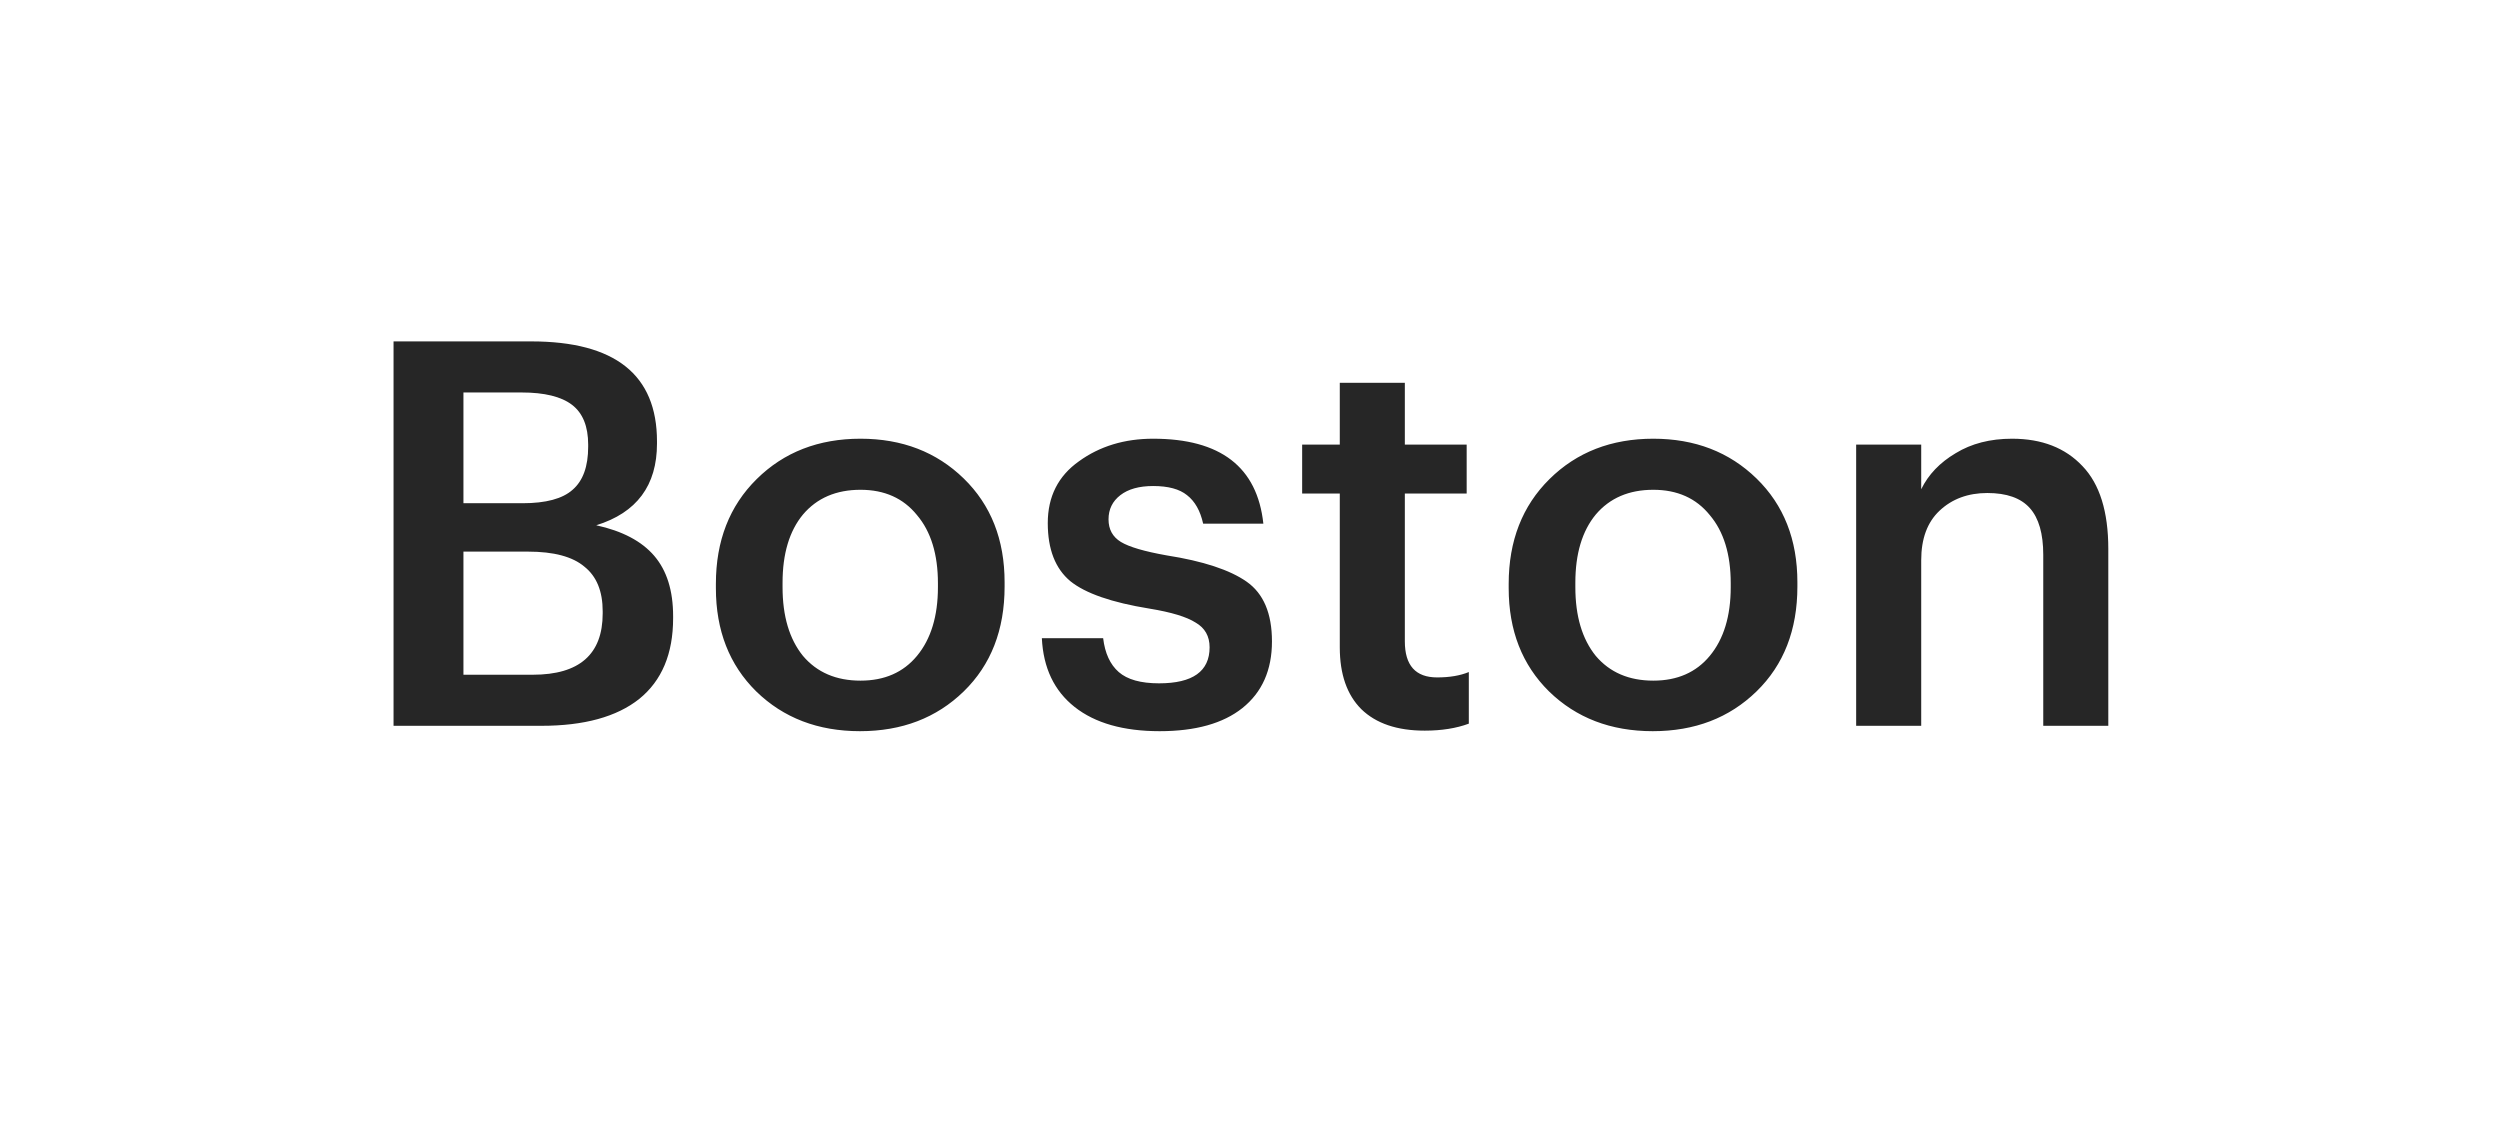 <?xml version="1.0" encoding="UTF-8"?> <svg xmlns="http://www.w3.org/2000/svg" width="93" height="42" viewBox="0 0 93 42" fill="none"> <g filter="url(#filter0_d_279_678)"> <rect x="3" y="3" width="87" height="36" rx="10" fill="white" shape-rendering="crispEdges"></rect> <path d="M14.64 27V12.7H19.76C22.88 12.7 24.44 13.94 24.44 16.42V16.5C24.44 18.06 23.687 19.073 22.18 19.54C23.153 19.753 23.873 20.133 24.34 20.68C24.807 21.227 25.04 21.973 25.04 22.92V23C25.04 24.32 24.62 25.32 23.78 26C22.94 26.667 21.727 27 20.14 27H14.64ZM17.24 25.1H19.82C21.553 25.1 22.42 24.34 22.42 22.82V22.74C22.42 21.993 22.193 21.44 21.74 21.08C21.3 20.707 20.6 20.52 19.64 20.52H17.24V25.1ZM17.24 18.72H19.44C20.307 18.72 20.927 18.553 21.3 18.22C21.687 17.887 21.88 17.353 21.88 16.62V16.54C21.88 15.86 21.68 15.367 21.28 15.06C20.88 14.753 20.253 14.6 19.4 14.6H17.24V18.72ZM32.011 25.32C32.904 25.32 33.604 25.013 34.111 24.4C34.631 23.773 34.891 22.92 34.891 21.84V21.7C34.891 20.62 34.631 19.773 34.111 19.16C33.604 18.533 32.904 18.22 32.011 18.22C31.104 18.22 30.391 18.527 29.871 19.14C29.364 19.753 29.111 20.6 29.111 21.68V21.84C29.111 22.92 29.364 23.773 29.871 24.4C30.391 25.013 31.104 25.32 32.011 25.32ZM35.851 25.72C34.837 26.707 33.551 27.2 31.991 27.2C30.431 27.2 29.144 26.707 28.131 25.72C27.131 24.733 26.631 23.453 26.631 21.88V21.72C26.631 20.12 27.137 18.82 28.151 17.82C29.164 16.82 30.451 16.32 32.011 16.32C33.557 16.32 34.837 16.813 35.851 17.8C36.864 18.787 37.371 20.073 37.371 21.66V21.82C37.371 23.433 36.864 24.733 35.851 25.72ZM43.137 27.2C41.791 27.2 40.737 26.9 39.977 26.3C39.217 25.7 38.81 24.847 38.757 23.74H41.037C41.104 24.3 41.297 24.72 41.617 25C41.937 25.28 42.437 25.42 43.117 25.42C44.37 25.42 44.997 24.973 44.997 24.08C44.997 23.667 44.824 23.36 44.477 23.16C44.144 22.947 43.571 22.773 42.757 22.64C41.357 22.413 40.377 22.073 39.817 21.62C39.257 21.153 38.977 20.433 38.977 19.46C38.977 18.473 39.364 17.707 40.137 17.16C40.91 16.6 41.831 16.32 42.897 16.32C45.404 16.32 46.77 17.373 46.997 19.48H44.757C44.651 19 44.45 18.647 44.157 18.42C43.877 18.193 43.457 18.08 42.897 18.08C42.377 18.08 41.971 18.193 41.677 18.42C41.384 18.647 41.237 18.947 41.237 19.32C41.237 19.693 41.391 19.973 41.697 20.16C42.004 20.347 42.571 20.513 43.397 20.66C44.757 20.873 45.751 21.2 46.377 21.64C47.004 22.08 47.317 22.82 47.317 23.86C47.317 24.927 46.95 25.753 46.217 26.34C45.497 26.913 44.471 27.2 43.137 27.2ZM53 27.18C51.973 27.18 51.187 26.913 50.64 26.38C50.107 25.847 49.84 25.08 49.84 24.08V18.36H48.44V16.54H49.84V14.24H52.26V16.54H54.56V18.36H52.26V23.86C52.26 24.753 52.66 25.2 53.46 25.2C53.927 25.2 54.32 25.133 54.64 25V26.92C54.173 27.093 53.627 27.18 53 27.18ZM61.503 25.32C62.396 25.32 63.096 25.013 63.603 24.4C64.123 23.773 64.383 22.92 64.383 21.84V21.7C64.383 20.62 64.123 19.773 63.603 19.16C63.096 18.533 62.396 18.22 61.503 18.22C60.596 18.22 59.883 18.527 59.363 19.14C58.856 19.753 58.603 20.6 58.603 21.68V21.84C58.603 22.92 58.856 23.773 59.363 24.4C59.883 25.013 60.596 25.32 61.503 25.32ZM65.343 25.72C64.329 26.707 63.043 27.2 61.483 27.2C59.923 27.2 58.636 26.707 57.623 25.72C56.623 24.733 56.123 23.453 56.123 21.88V21.72C56.123 20.12 56.63 18.82 57.643 17.82C58.656 16.82 59.943 16.32 61.503 16.32C63.05 16.32 64.329 16.813 65.343 17.8C66.356 18.787 66.863 20.073 66.863 21.66V21.82C66.863 23.433 66.356 24.733 65.343 25.72ZM69.049 27V16.54H71.469V18.2C71.736 17.653 72.163 17.207 72.749 16.86C73.336 16.5 74.036 16.32 74.849 16.32C75.956 16.32 76.829 16.66 77.469 17.34C78.109 18.007 78.429 19.033 78.429 20.42V27H76.009V20.64C76.009 19.853 75.843 19.273 75.509 18.9C75.176 18.527 74.649 18.34 73.929 18.34C73.209 18.34 72.616 18.56 72.149 19C71.696 19.427 71.469 20.04 71.469 20.84V27H69.049Z" fill="#262626"></path> </g> <defs> <filter id="filter0_d_279_678" x="0" y="0" width="93" height="42" filterUnits="userSpaceOnUse" color-interpolation-filters="sRGB"> <feFlood flood-opacity="0" result="BackgroundImageFix"></feFlood> <feColorMatrix in="SourceAlpha" type="matrix" values="0 0 0 0 0 0 0 0 0 0 0 0 0 0 0 0 0 0 127 0" result="hardAlpha"></feColorMatrix> <feOffset></feOffset> <feGaussianBlur stdDeviation="1.5"></feGaussianBlur> <feComposite in2="hardAlpha" operator="out"></feComposite> <feColorMatrix type="matrix" values="0 0 0 0 0 0 0 0 0 0 0 0 0 0 0 0 0 0 0.15 0"></feColorMatrix> <feBlend mode="normal" in2="BackgroundImageFix" result="effect1_dropShadow_279_678"></feBlend> <feBlend mode="normal" in="SourceGraphic" in2="effect1_dropShadow_279_678" result="shape"></feBlend> </filter> </defs> </svg> 